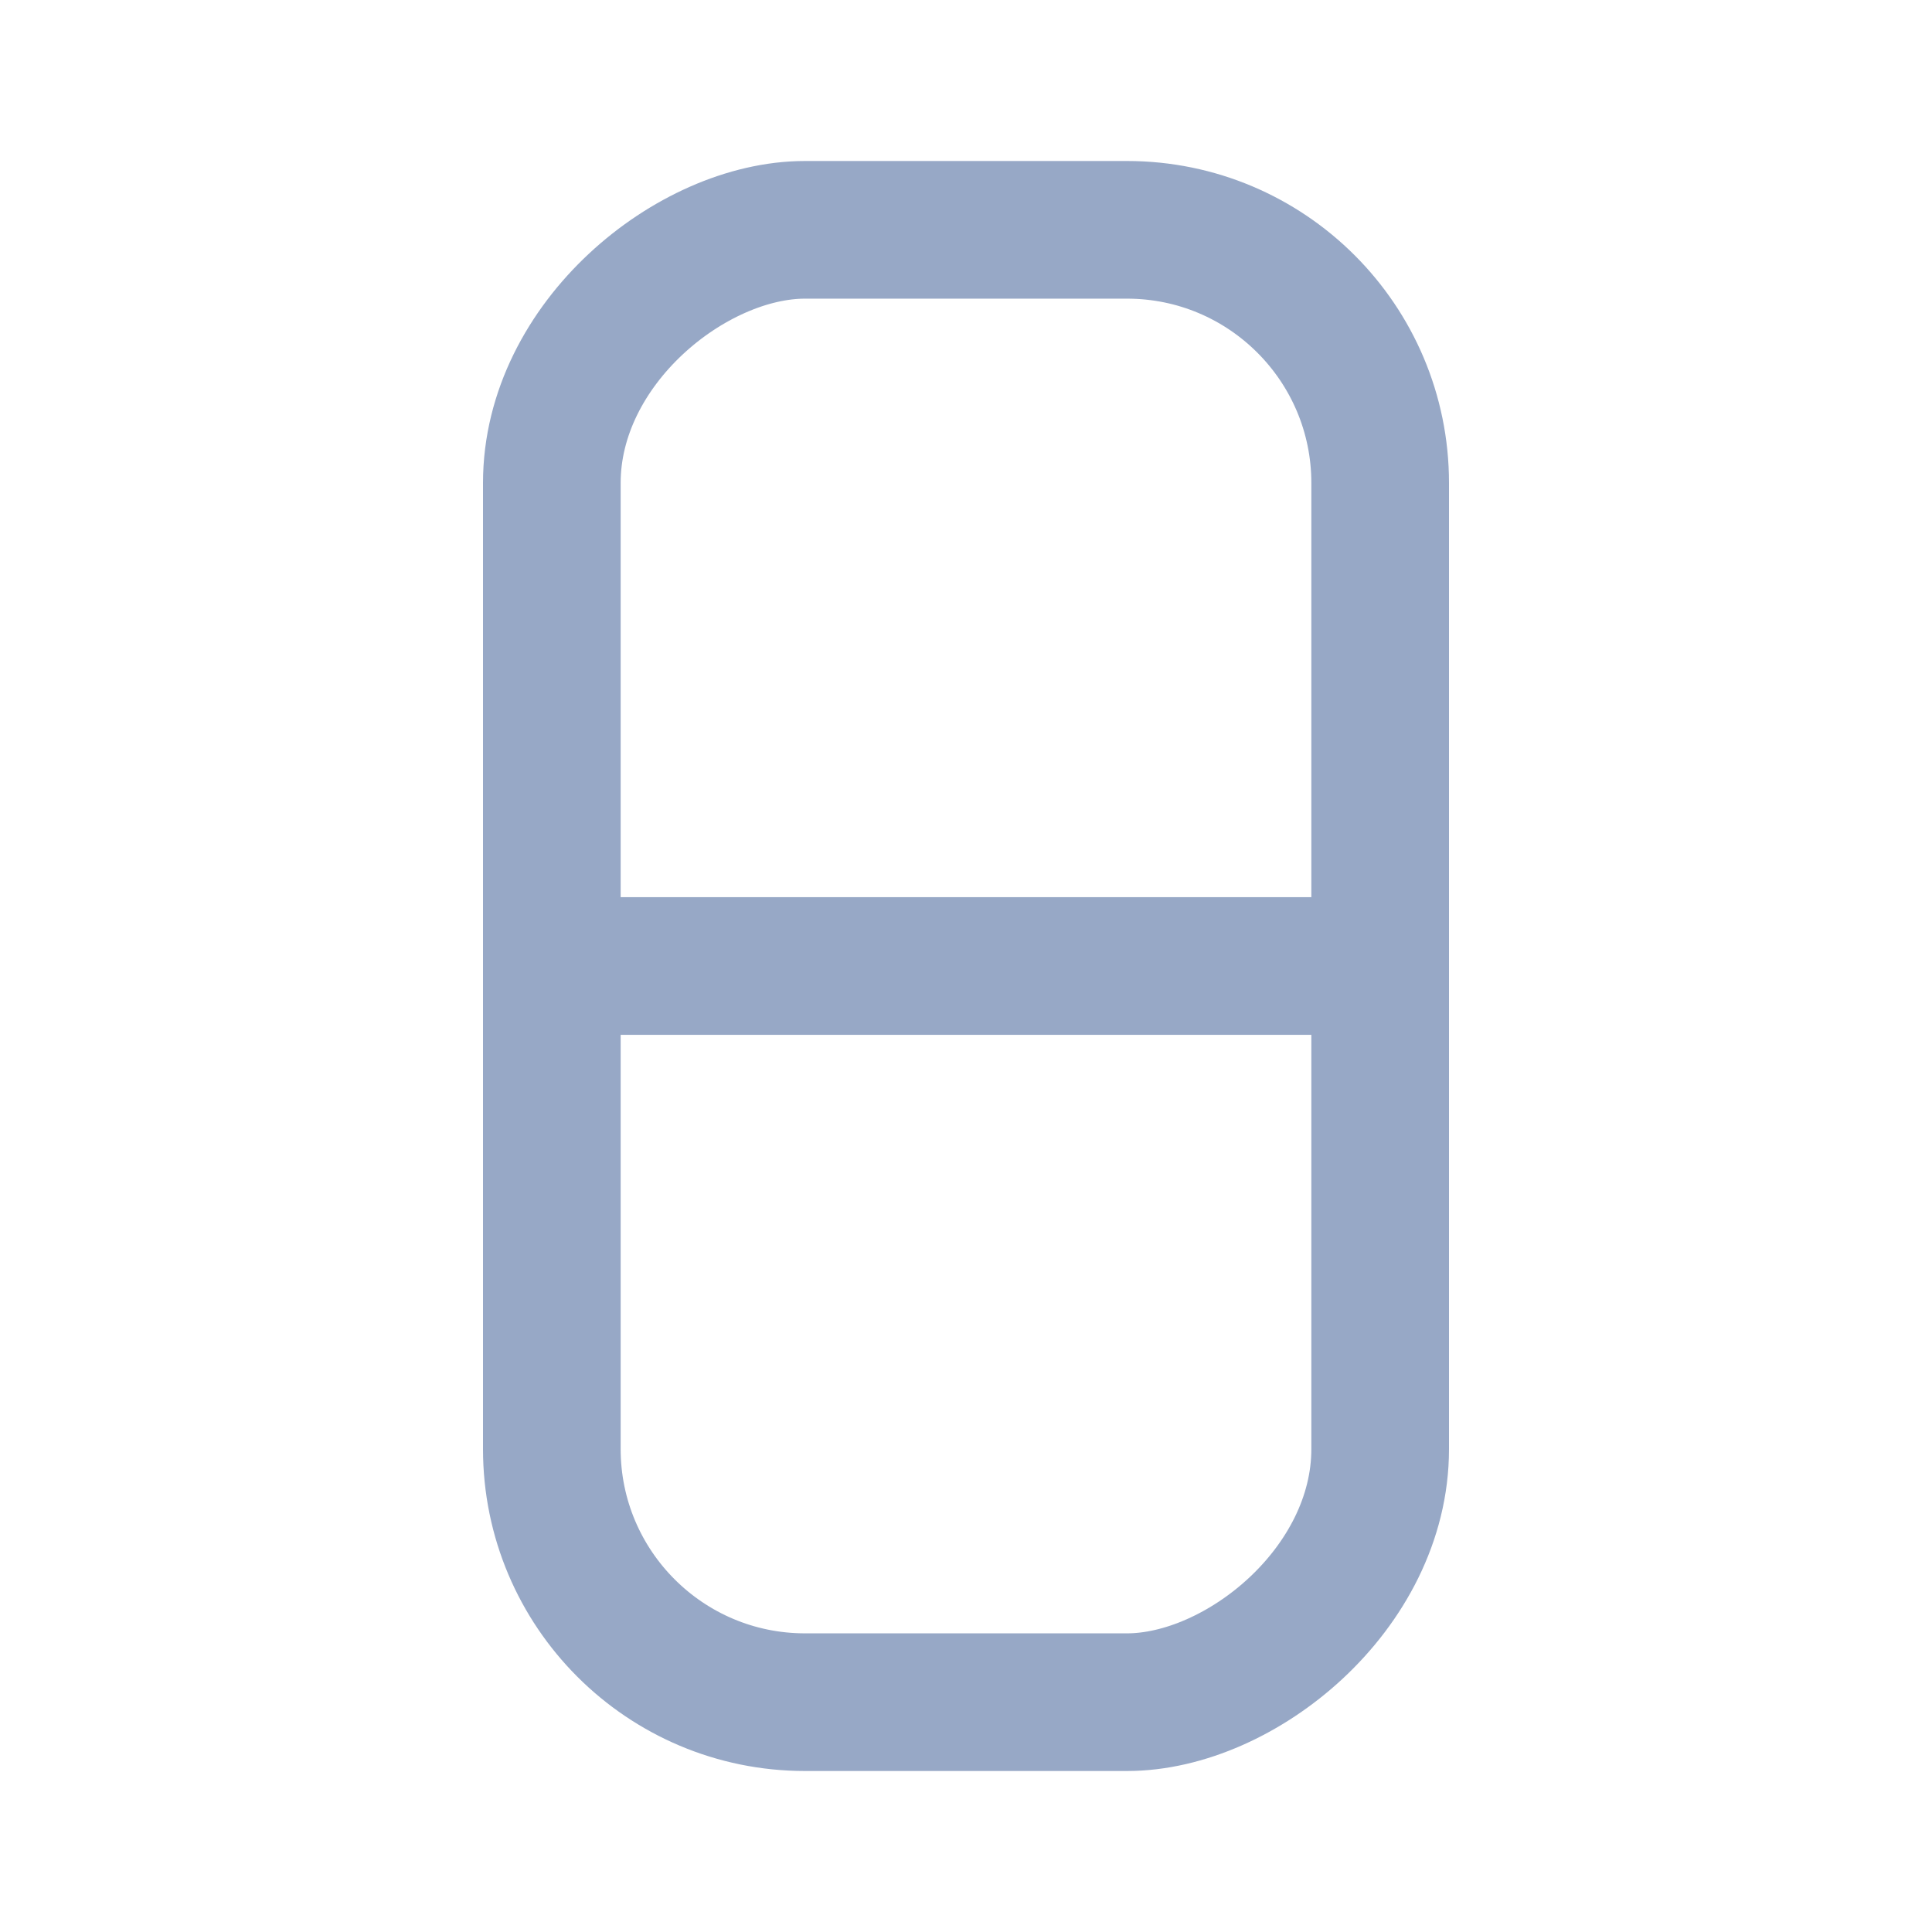 <svg xmlns="http://www.w3.org/2000/svg" width="24" height="24" viewBox="0 0 24 24" fill="none">
  <rect x="17.145" y="2.855" width="18.29" height="10.29" rx="3.145" transform="rotate(90 17.145 2.855)" stroke="#97A8C6" stroke-width="1.71"/>
  <path d="M6.5 12H17.5" stroke="#97A8C6" stroke-width="1.71"/>
</svg>